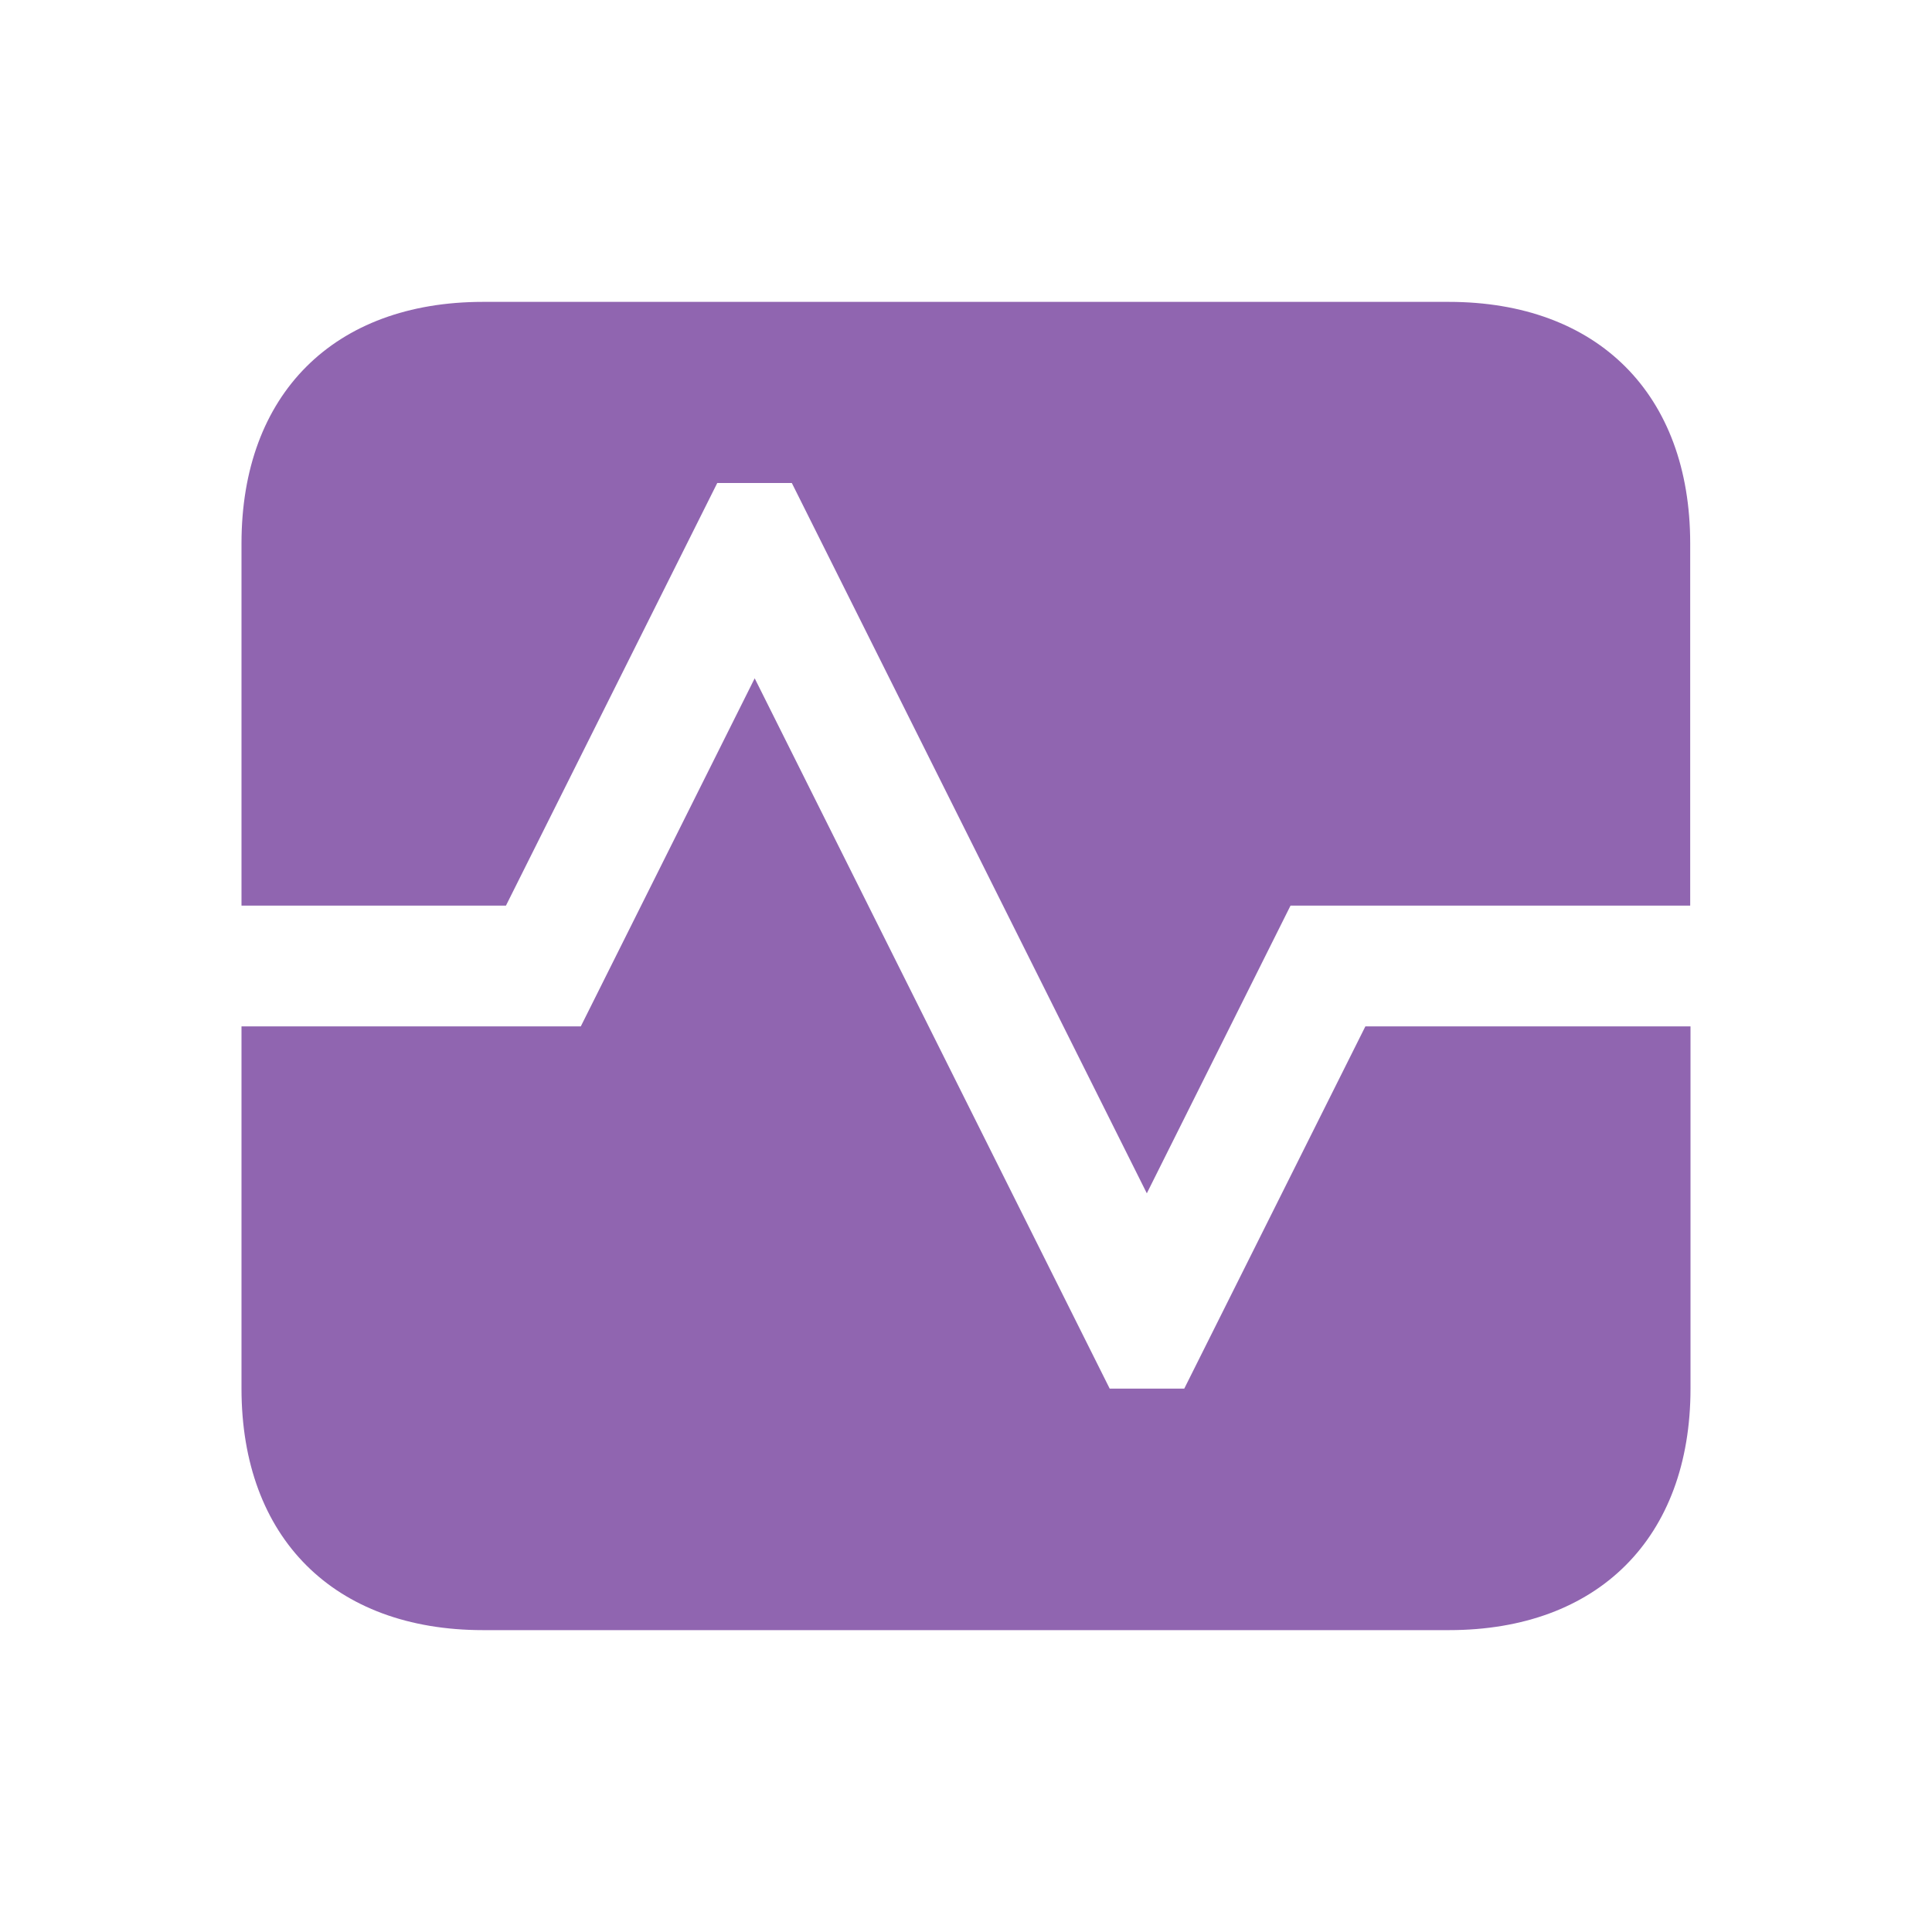 <svg xmlns="http://www.w3.org/2000/svg"  viewBox="0 0 64 64"><defs fill="#9065B0" /><path  d="m45.24,34h10.76v12c0,4.94-3.06,8-8,8H16c-4.94,0-8-3.06-8-8v-12h11.24l5.76-11.53,11.76,23.53h2.47l6-12Zm2.76-24H16c-4.94,0-8,3.06-8,8v12h8.76l7-14h2.47l11.76,23.53,4.76-9.53h13.24v-12c0-4.94-3.06-8-8-8Z" fill="#9065B0" /></svg>